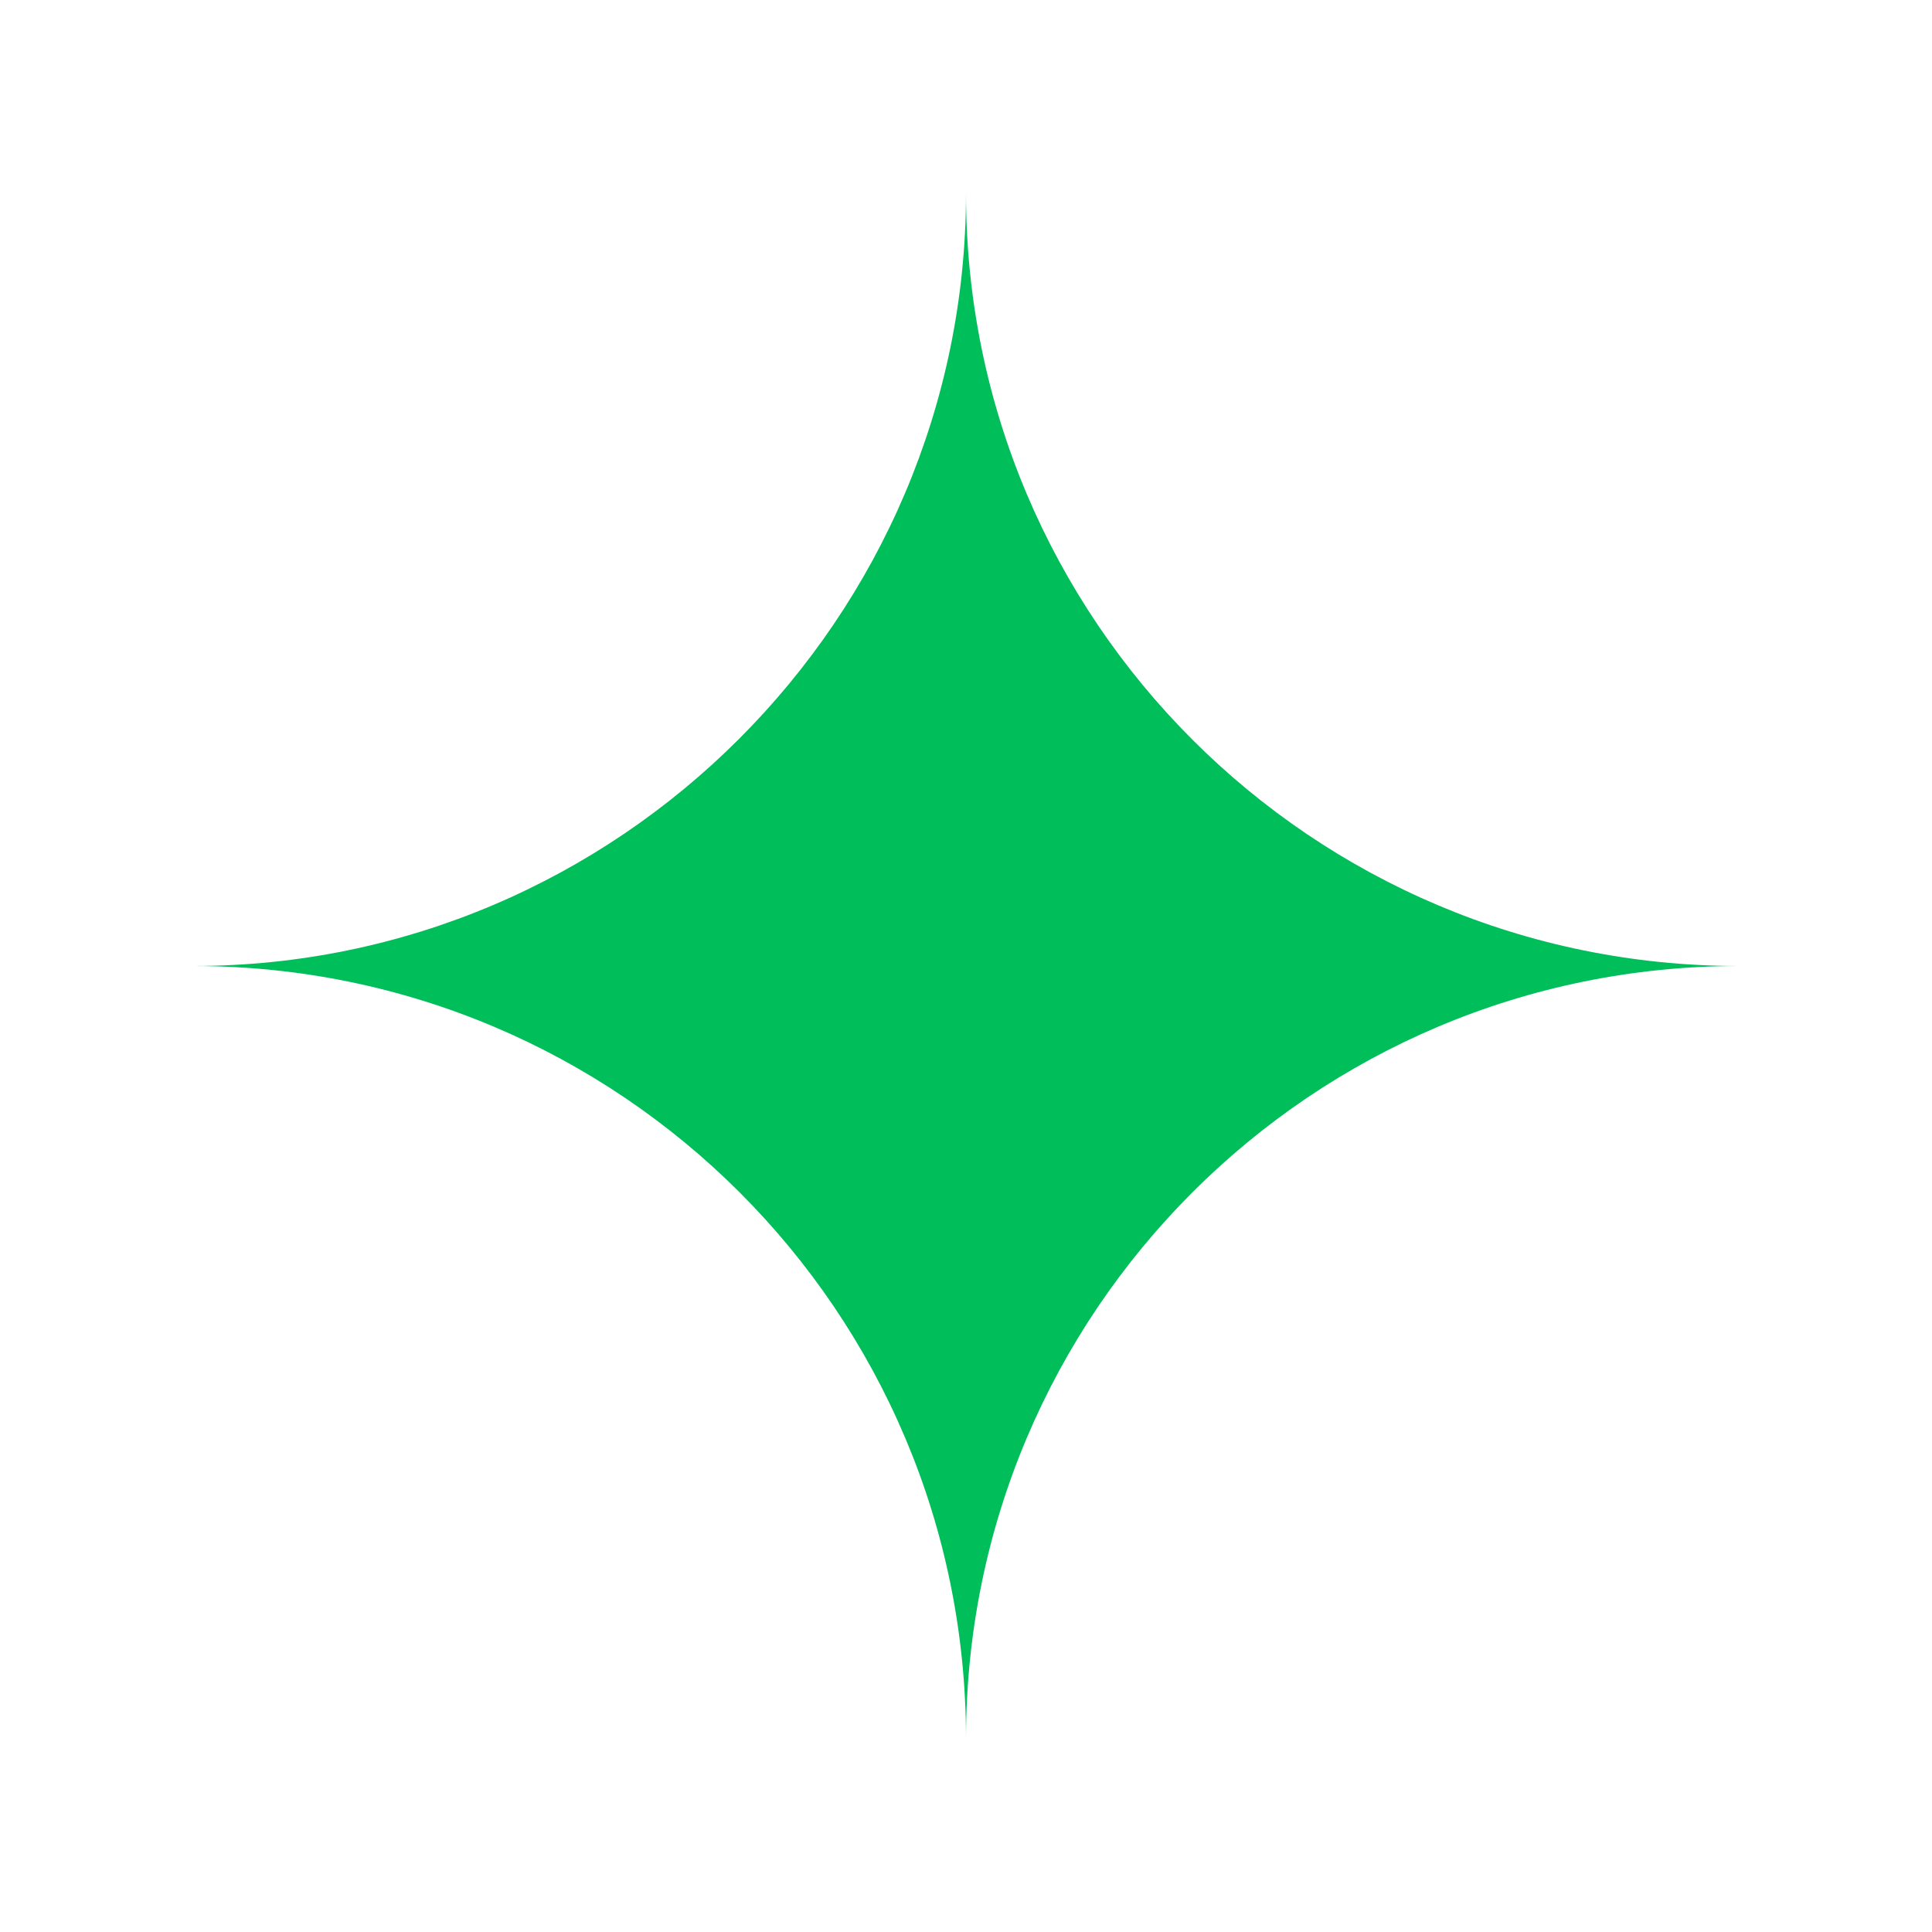 <svg xmlns="http://www.w3.org/2000/svg" id="Layer_1" viewBox="0 0 283.46 283.46"><defs><style> .st0 { fill: #00be5a; } </style></defs><path class="st0" d="M141.73,255.12h0c0-62.62-50.77-113.39-113.39-113.39,62.36,0,113.39-51.02,113.39-113.39,0,62.62,50.77,113.39,113.39,113.39-62.62,0-113.39,50.77-113.39,113.39"></path></svg>